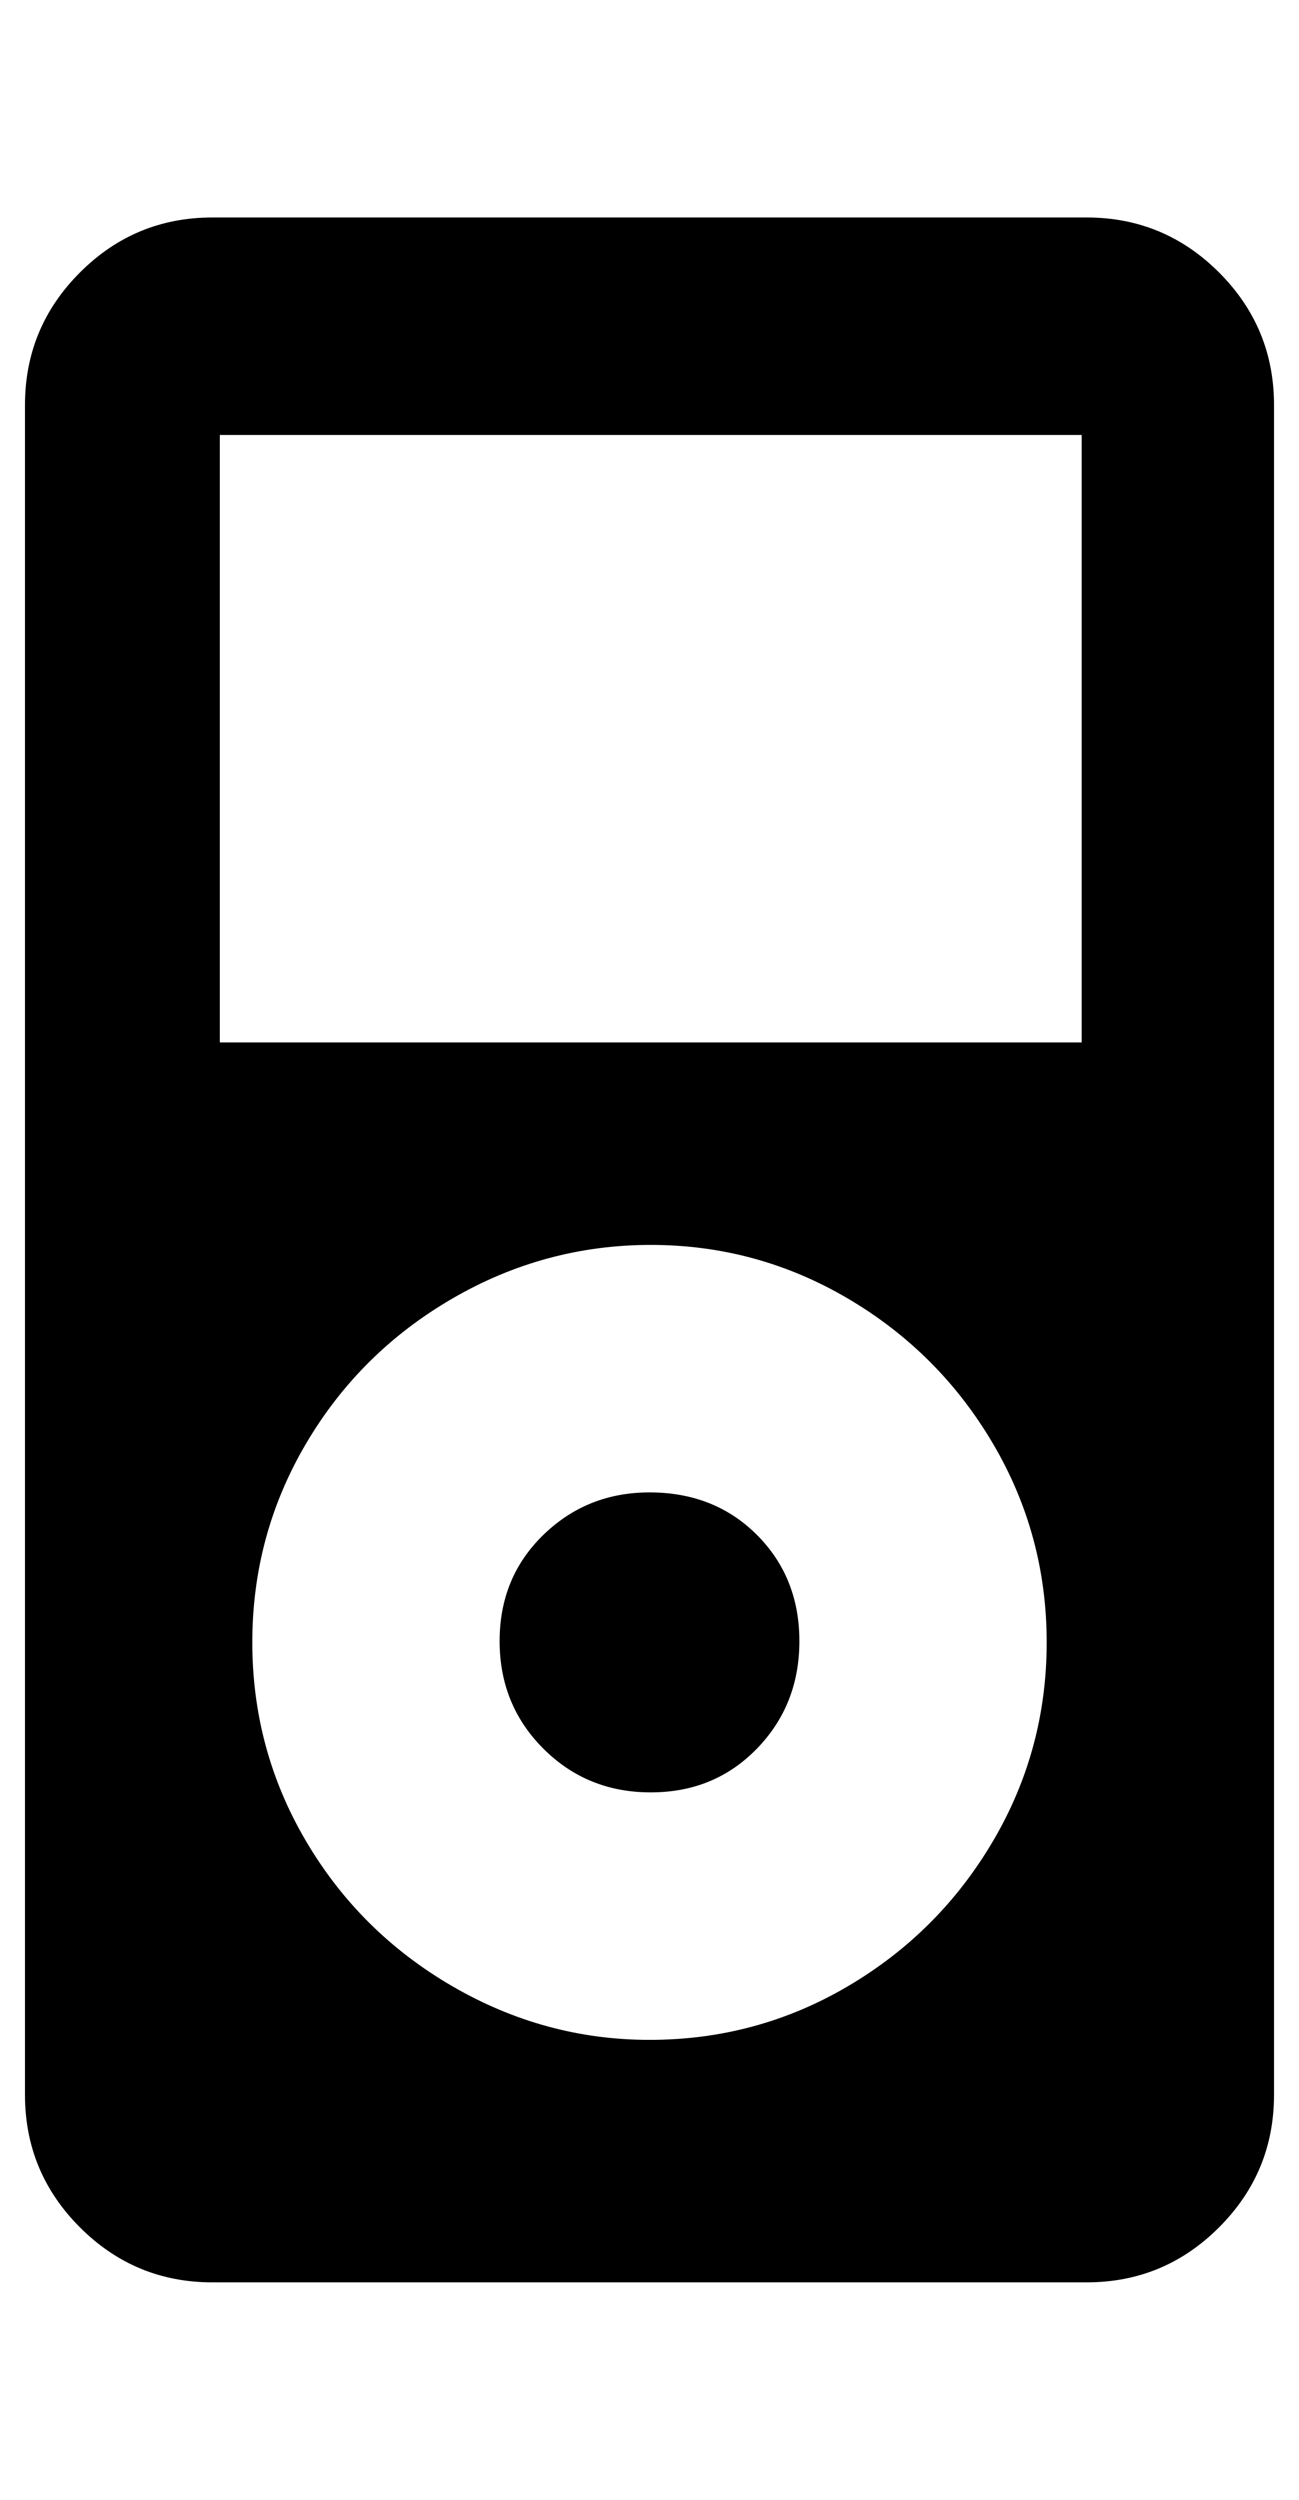 <?xml version="1.0" standalone="no"?>
<!DOCTYPE svg PUBLIC "-//W3C//DTD SVG 1.1//EN" "http://www.w3.org/Graphics/SVG/1.1/DTD/svg11.dtd" >
<svg xmlns="http://www.w3.org/2000/svg" xmlns:xlink="http://www.w3.org/1999/xlink" version="1.1" viewBox="-10 0 520 1000">
   <path fill="currentColor"
d="M250 597q26 0 43 17t17 42.5t-17 43t-42.5 17.5t-43 -17.5t-17.5 -43t17.5 -42.5t42.5 -17zM425 87q31 0 53 22t22 53v676q0 31 -22 53t-53 22h-350q-31 0 -53 -22t-22 -53v-676q0 -31 22 -53t53 -22h350zM250 816q43 0 79.5 -21.5t58 -58t21.5 -79.5t-21.5 -79.5
t-58 -58t-79 -21.5t-79.5 21.5t-58.5 58t-21.5 79.5t21.5 79.5t58.5 58t79 21.5zM423 417v-243h-345v243h345z" />
</svg>

